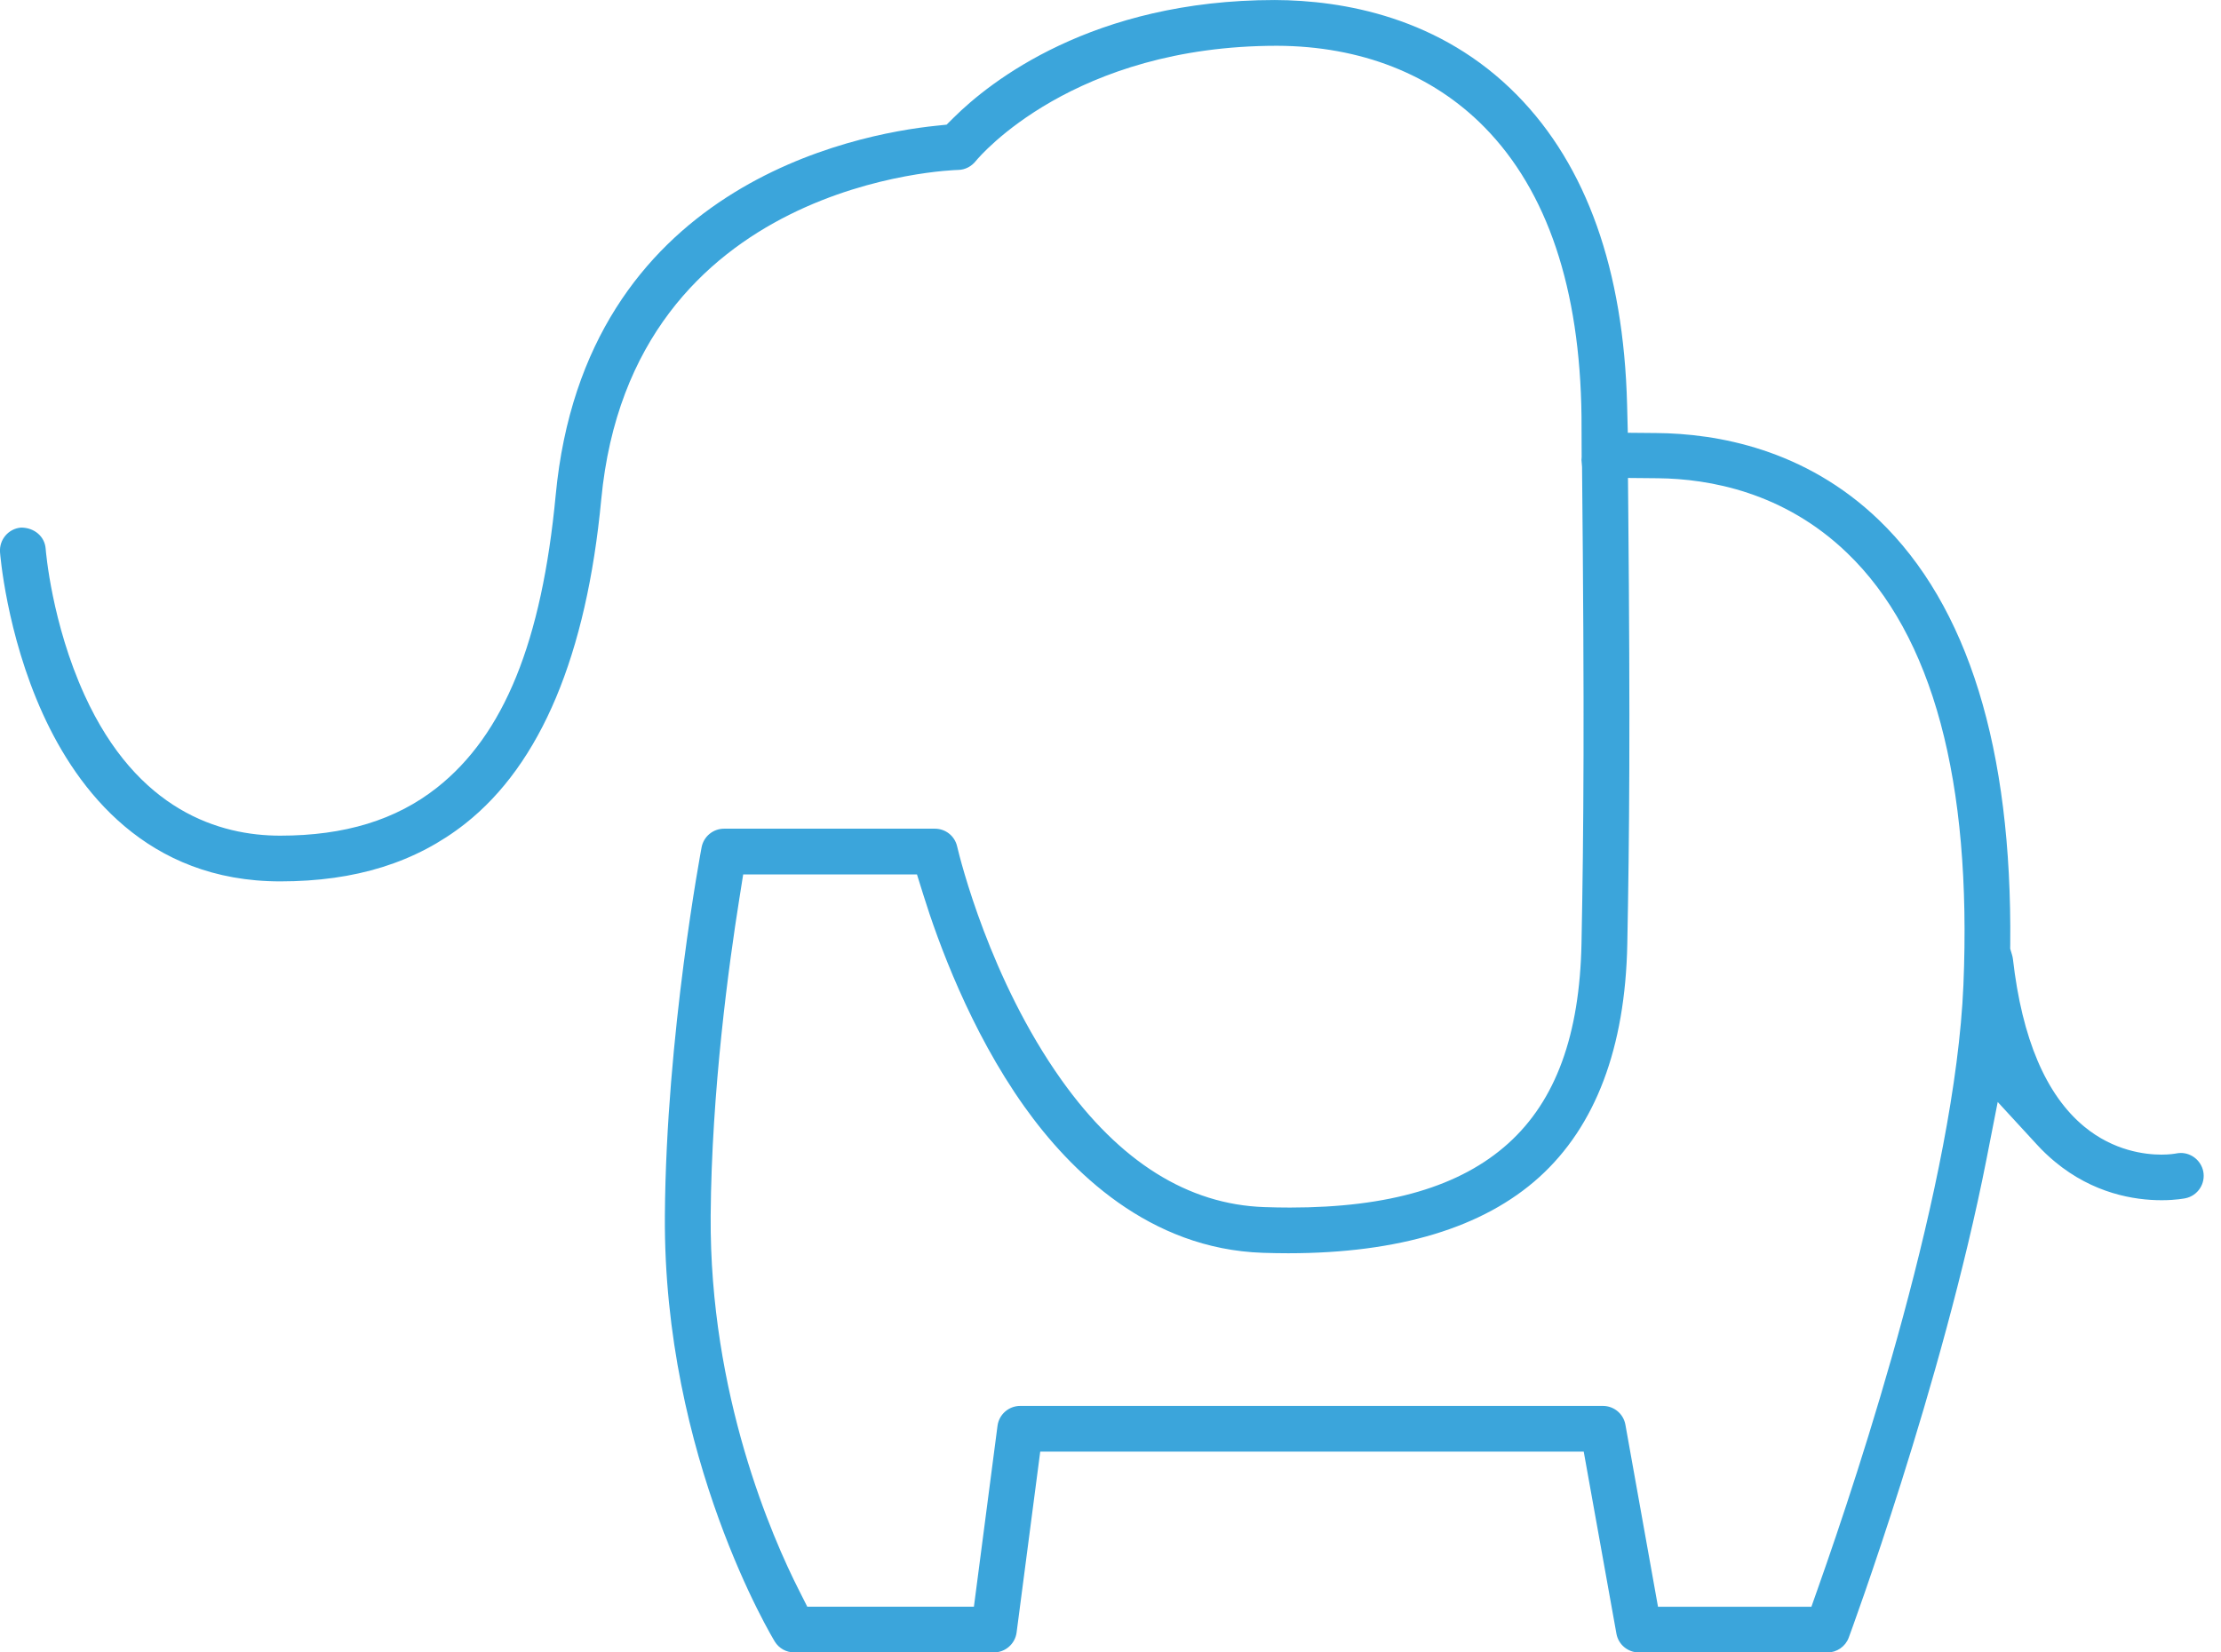 <svg width="86" height="64" viewBox="0 0 86 64" fill="none" xmlns="http://www.w3.org/2000/svg">
<g clip-path="url(#clip0_442_600)">
<path d="M63.46 64.001C63.031 64.001 62.665 63.695 62.59 63.273L61.324 56.223H40.279L39.364 63.229C39.306 63.669 38.928 64 38.485 64H30.756C30.445 64 30.163 63.843 30.001 63.58C29.959 63.509 25.677 56.48 25.745 47.072C25.793 40.089 27.154 32.886 27.167 32.816C27.246 32.399 27.612 32.096 28.038 32.096H36.198C36.613 32.096 36.968 32.377 37.061 32.781C37.183 33.299 38.332 37.936 41.103 41.83C43.359 44.998 46.004 46.653 48.957 46.752C49.296 46.764 49.628 46.77 49.949 46.77C53.787 46.77 56.552 45.956 58.406 44.282C60.243 42.623 61.169 40.087 61.238 36.528C61.323 32.221 61.355 27.634 61.259 18.086L61.246 17.93C61.234 17.853 61.234 17.774 61.244 17.699L61.238 16.132C61.181 11.177 59.917 7.408 57.482 4.928C55.467 2.876 52.688 1.785 49.448 1.773C41.557 1.773 37.943 6.044 37.793 6.226C37.615 6.452 37.368 6.577 37.097 6.582C36.972 6.583 24.456 6.932 23.281 19.345C22.711 25.366 20.94 29.591 18.016 31.899C16.107 33.404 13.764 34.137 10.853 34.137C5.693 34.137 3.006 30.611 1.66 27.652C0.24 24.532 0.003 21.419 0.001 21.388C-0.035 20.898 0.331 20.471 0.818 20.434C1.33 20.435 1.732 20.778 1.768 21.251C1.777 21.368 2.005 24.133 3.272 26.918C5.322 31.42 8.523 32.366 10.849 32.366C13.349 32.366 15.333 31.758 16.918 30.508C19.518 28.455 20.979 24.855 21.517 19.178C22.65 7.193 33.083 5.196 36.254 4.87L36.654 4.828L36.938 4.546C38.317 3.18 42.29 0.001 49.362 0.001C52.002 0.011 55.773 0.659 58.747 3.688C61.435 6.424 62.867 10.454 63.003 15.662L63.031 16.762L64.132 16.772C66.486 16.79 69.892 17.39 72.75 20.138C76.203 23.459 77.914 28.991 77.839 36.581L77.837 36.744L77.904 36.967C77.924 37.03 77.938 37.093 77.944 37.152C78.296 40.229 79.222 42.409 80.701 43.632C81.844 44.578 83.065 44.72 83.692 44.72C84.026 44.72 84.226 44.681 84.226 44.681C84.319 44.663 84.382 44.656 84.445 44.656C84.861 44.656 85.227 44.955 85.312 45.365C85.41 45.843 85.1 46.312 84.623 46.41C84.617 46.411 84.261 46.486 83.705 46.486C82.639 46.486 81.055 46.228 79.57 44.996C79.326 44.794 79.091 44.571 78.877 44.337L77.354 42.681L76.921 44.89C75.203 53.629 71.621 63.332 71.585 63.429C71.458 63.772 71.124 64.003 70.756 64.003H63.46V64.001ZM62.066 54.453C62.497 54.453 62.863 54.76 62.938 55.182L64.2 62.231H70.14L70.408 61.47C71.991 56.993 75.707 45.756 76.026 38.153C76.356 30.236 74.841 24.605 71.522 21.415C69.075 19.061 66.188 18.544 64.198 18.523L63.037 18.512L63.048 19.674C63.126 28.168 63.092 32.434 63.011 36.564C62.932 40.583 61.783 43.622 59.597 45.597C57.435 47.549 54.166 48.539 49.884 48.54C49.563 48.54 49.235 48.534 48.899 48.523C44.496 48.377 41.445 45.362 39.663 42.858C37.563 39.908 36.314 36.461 35.756 34.668L35.506 33.867H28.777L28.625 34.828C28.227 37.322 27.553 42.232 27.518 47.085C27.47 54.007 29.897 59.546 30.944 61.606L31.259 62.23H37.711L38.625 55.224C38.682 54.784 39.059 54.453 39.503 54.453H62.066Z" fill="#3BA5DB"/>
</g>
<defs>
<clipPath id="clip0_442_600">
<rect width="85.33" height="64" fill="white"/>
</clipPath>
</defs>
</svg>
